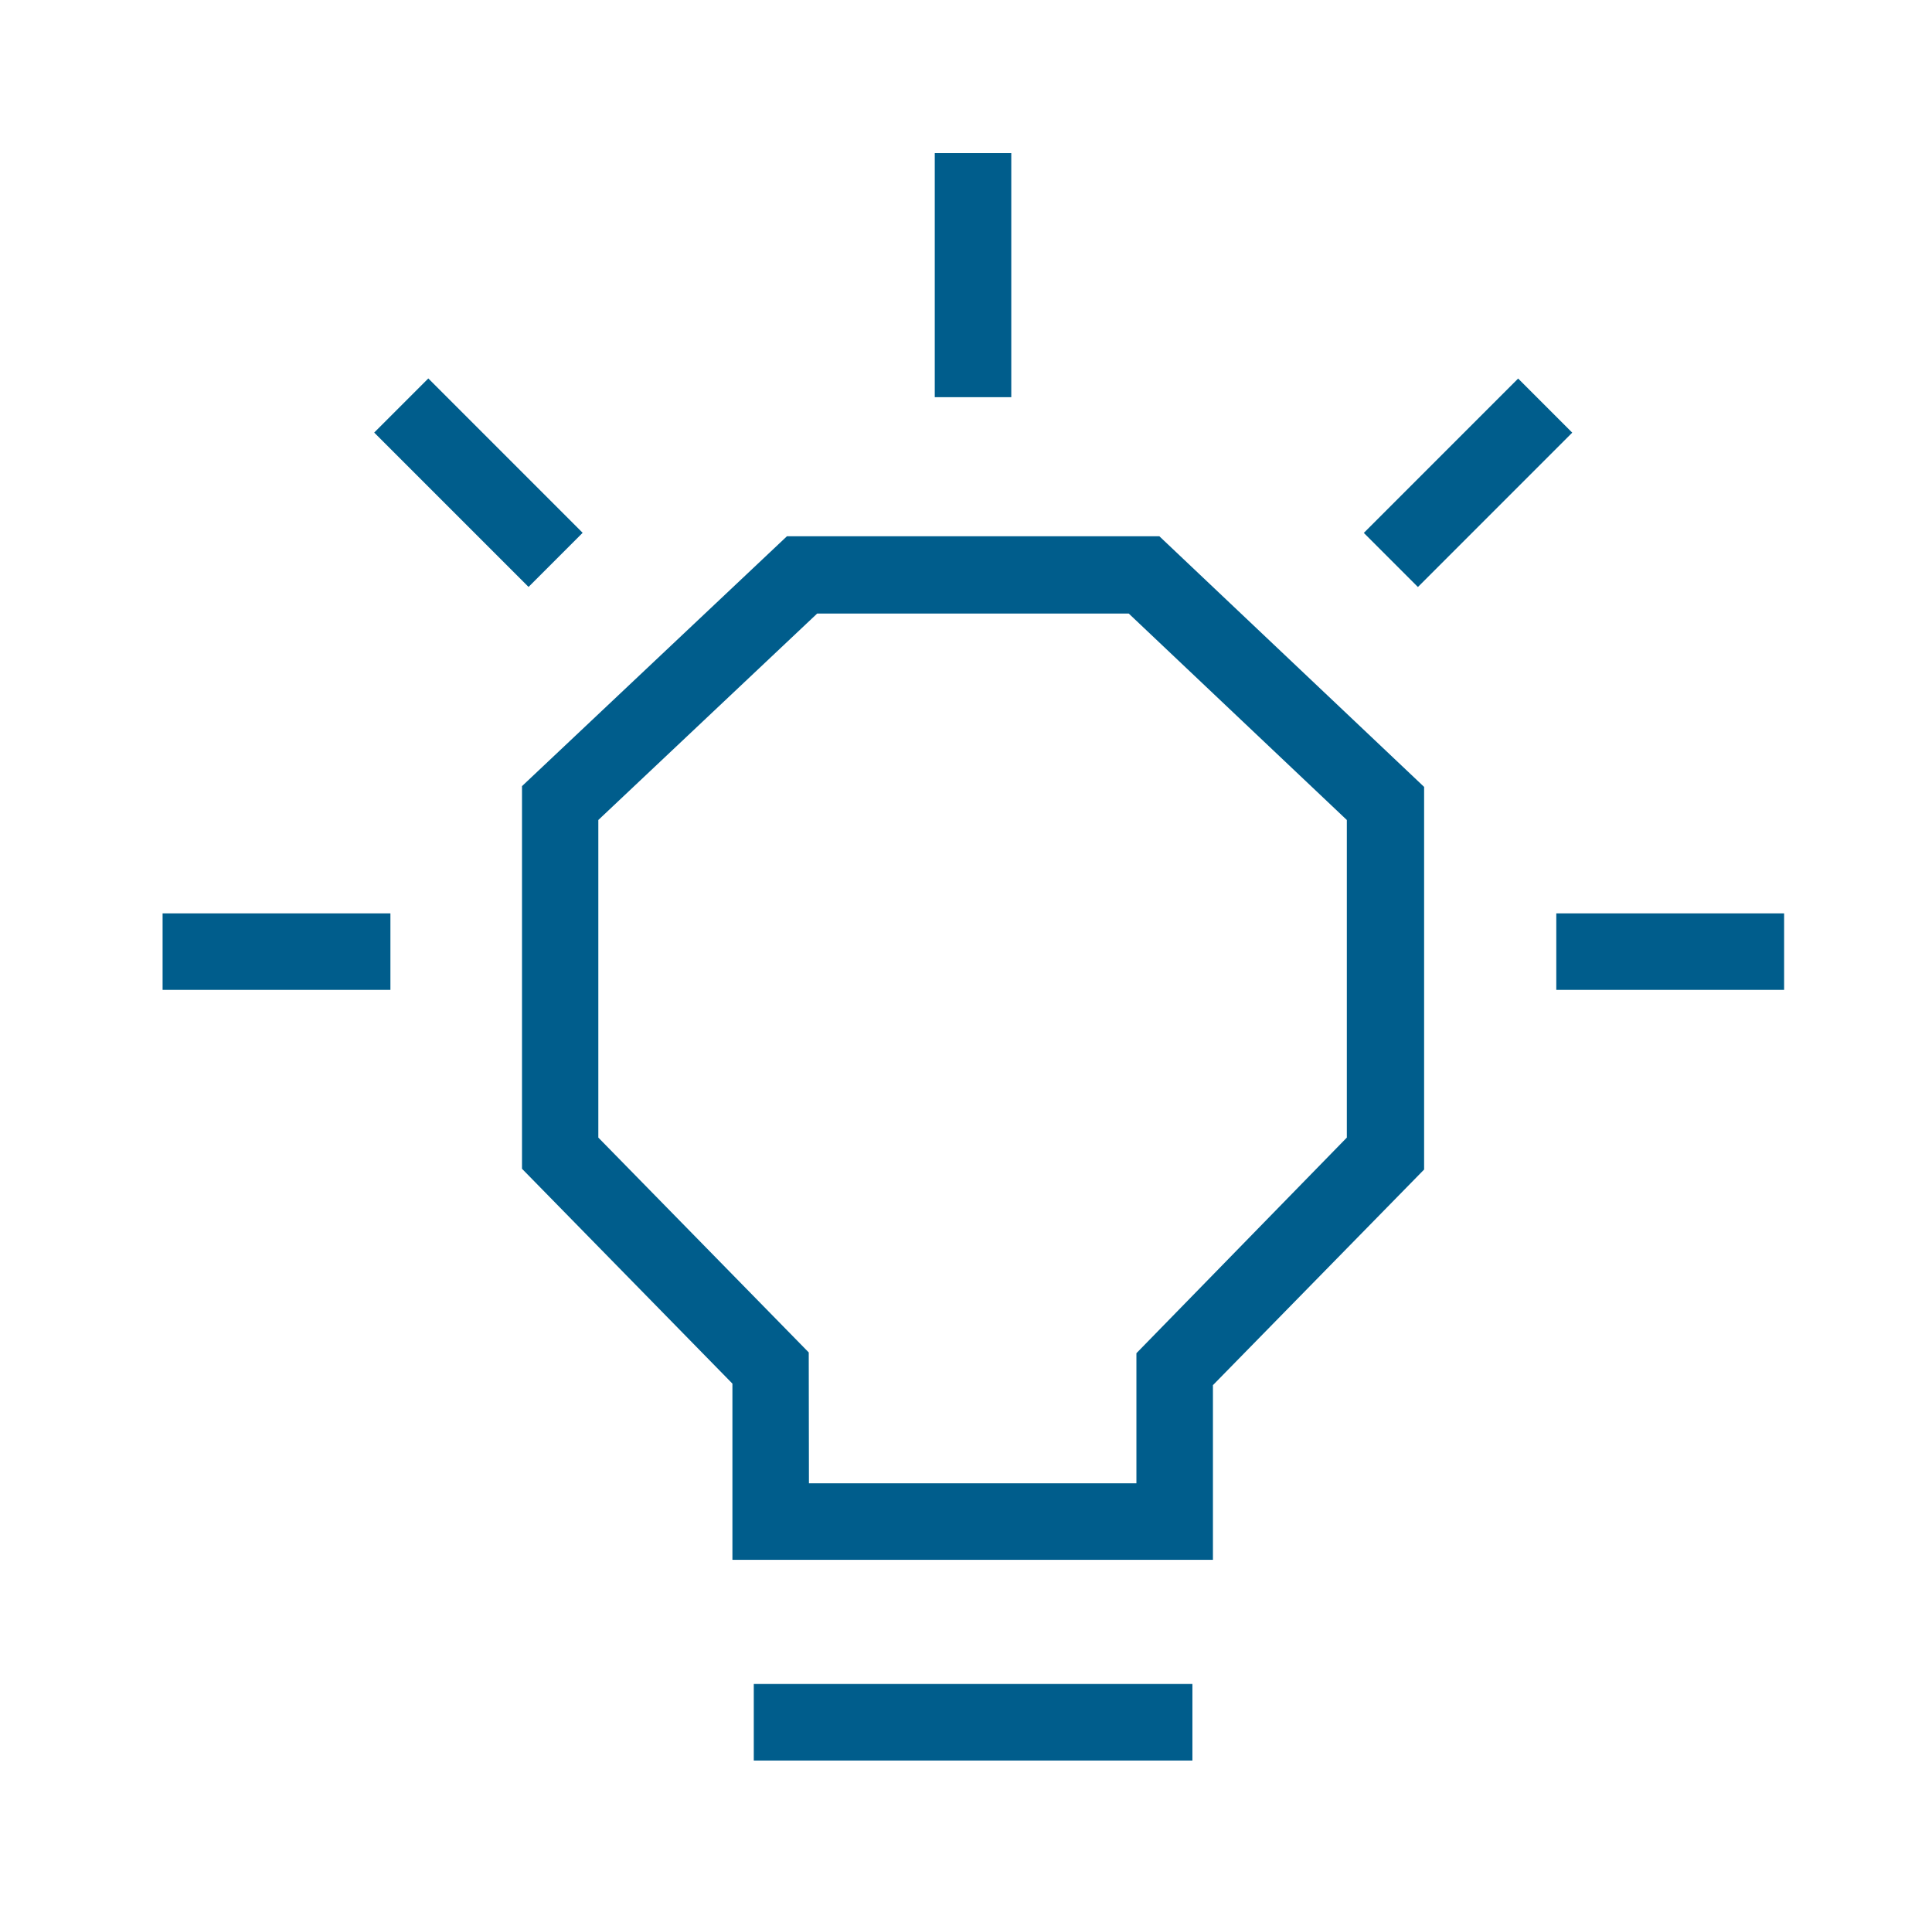 <svg width="101" height="100" viewBox="0 0 101 100" fill="none" xmlns="http://www.w3.org/2000/svg">
<path d="M63.409 81.53H38.289V72.32L27.289 61.09V41.09L41.139 28.03H60.609L74.449 41.13V61.13L63.409 72.4V81.53ZM42.289 77.53H59.409V70.73L70.409 59.46V42.86L59.009 32.07H42.719L31.279 42.86V59.46L42.279 70.69L42.289 77.53Z" fill="#005D8C"/>
<path d="M20.41 47.74H8.5V51.74H20.41V47.74Z" fill="#005D8C"/>
<path d="M22.391 19.781L19.562 22.61L27.631 30.678L30.459 27.849L22.391 19.781Z" fill="#005D8C"/>
<path d="M52.867 8H48.867V20.76H52.867V8Z" fill="#005D8C"/>
<path d="M79.365 19.786L71.297 27.854L74.125 30.682L82.193 22.614L79.365 19.786Z" fill="#005D8C"/>
<path d="M93.269 47.74H81.359V51.74H93.269V47.74Z" fill="#005D8C"/>
<path d="M62.336 88.02H39.406V92.02H62.336V88.02Z" fill="#005D8C"/>
</svg>
